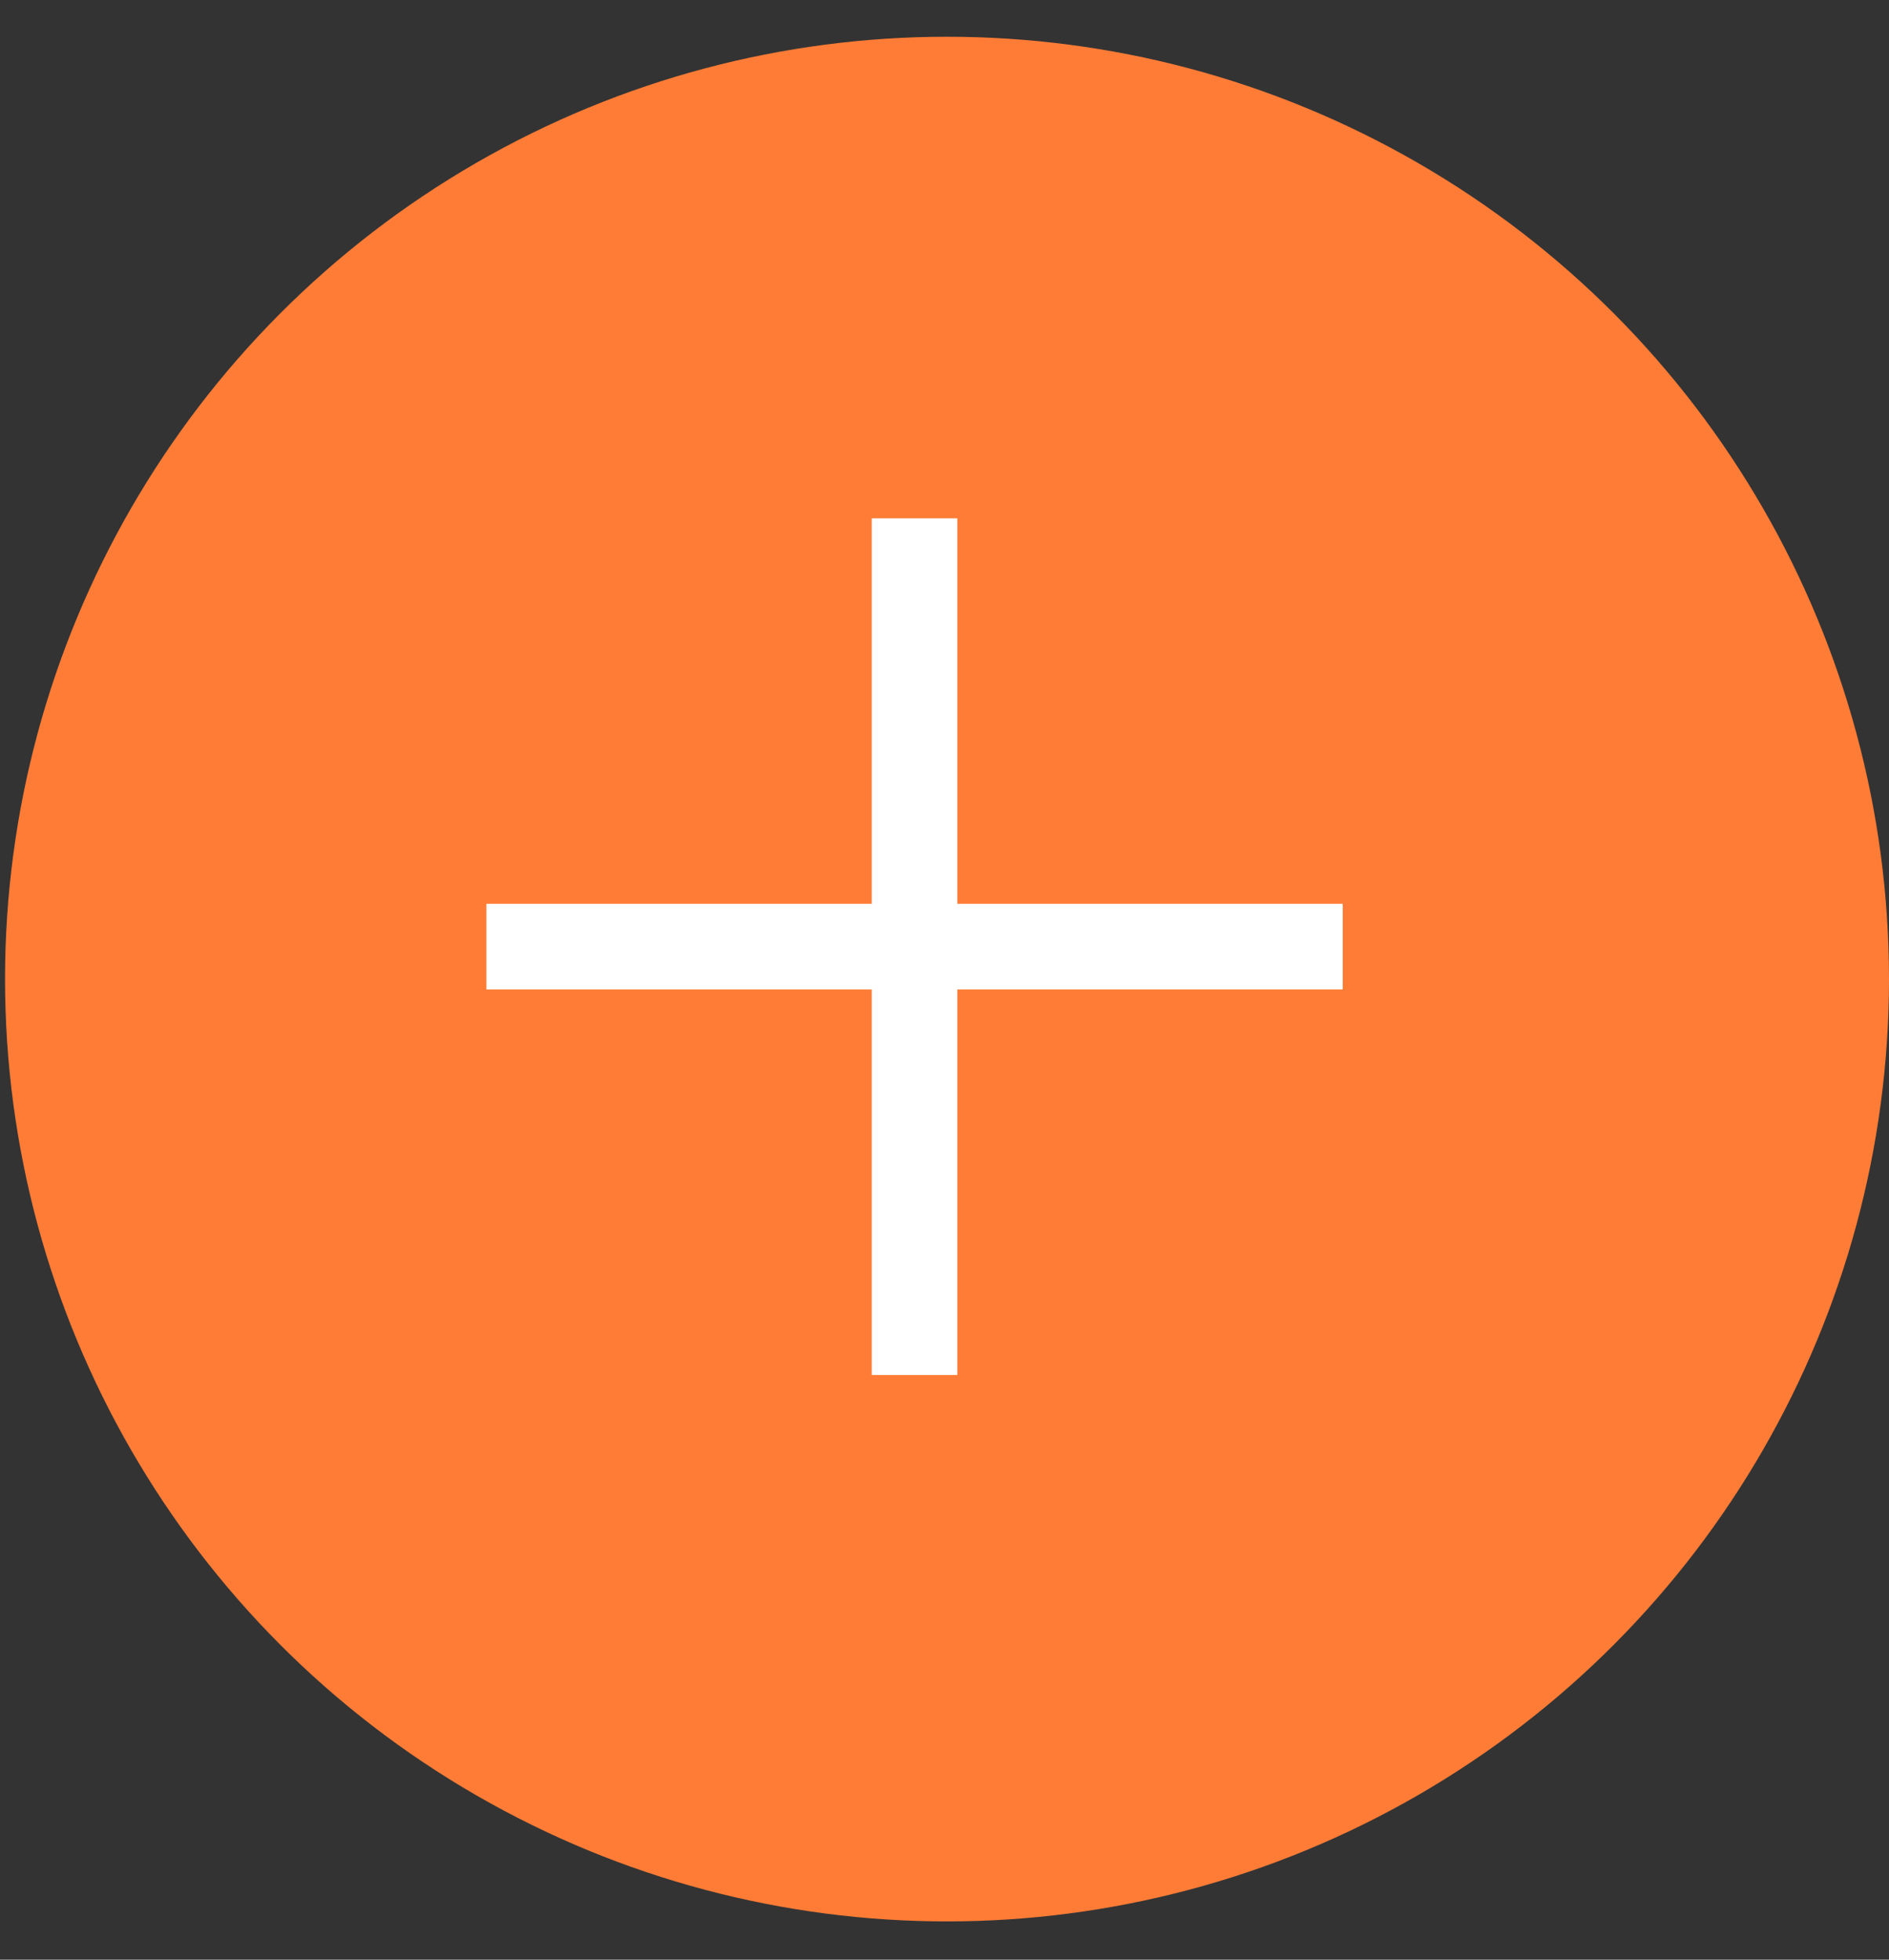 <svg width="27" height="28" viewBox="0 0 27 28" fill="none" xmlns="http://www.w3.org/2000/svg">
<rect x="0" y="0" width="27" height="28" fill="#333333" stroke="none"/>
<circle cx="13.536" cy="13.989" r="13.464" fill="#FF7C36"/>
<path d="M13.072 8.018C13.072 8.018 13.072 14.732 13.072 19.034M7.564 13.526H18.58" stroke="white" stroke-width="1.224" stroke-linecap="square" stroke-linejoin="round"/>
</svg>
